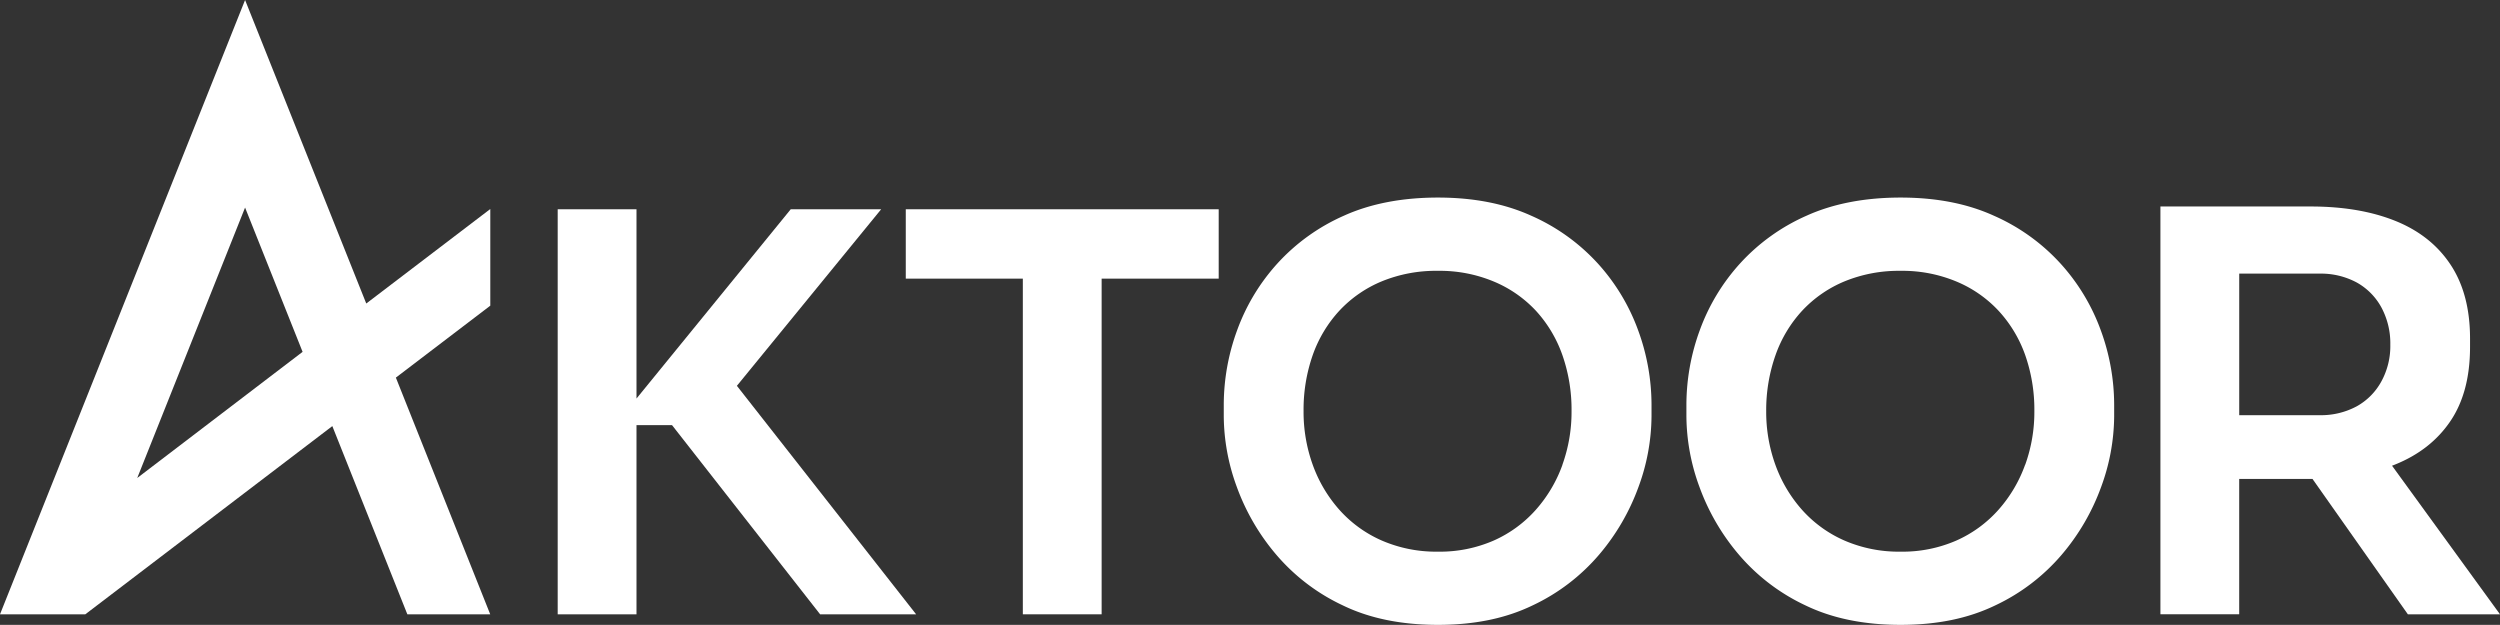 <svg id="Laag_2" data-name="Laag 2" xmlns="http://www.w3.org/2000/svg" viewBox="0 0 999.7 249.87"><rect x="0" y="0" width="999.7" height="249.87" fill="#333333" stroke="none"/><defs><style>.cls-1{fill:#fff;}</style></defs><title>aktoor_logo_wit</title><g id="Laag_1-2" data-name="Laag 1-2"><polygon class="cls-1" points="352.36 83.68 316.2 83.68 254.52 159.37 254.52 83.68 223.01 83.68 223.01 245.65 254.52 245.65 254.52 169.99 268.72 169.99 327.95 245.65 366.34 245.65 294.67 154.28 352.36 83.68"/><polygon class="cls-1" points="362.2 111.42 409.01 111.42 409.01 245.65 440.52 245.65 440.52 111.42 487.33 111.42 487.33 83.68 362.2 83.68 362.2 111.42"/><path class="cls-1" d="M639,105.43a79.17,79.17,0,0,0-26.73-19.19Q596.27,79,575,79c-14.2,0-26.85,2.41-37.5,7.21a79.07,79.07,0,0,0-26.73,19.19,80.69,80.69,0,0,0-16.09,26.73,86.73,86.73,0,0,0-5.32,29.62v4.88a83.12,83.12,0,0,0,5.21,28.07,88.16,88.16,0,0,0,15.75,27.07,79,79,0,0,0,26.62,20.3Q553,249.87,575,249.87c14.64,0,27.1-2.59,37.83-7.77a79.13,79.13,0,0,0,26.62-20.3,88,88,0,0,0,15.75-27.07,83.07,83.07,0,0,0,5.21-28.07v-4.88a86.73,86.73,0,0,0-5.32-29.62A80.59,80.59,0,0,0,639,105.43Zm-14.2,80.42a55.09,55.09,0,0,1-10.65,18,49.15,49.15,0,0,1-16.86,12.31,53.81,53.81,0,0,1-22.3,4.44,54.6,54.6,0,0,1-22.41-4.44,49,49,0,0,1-17-12.31,55.09,55.09,0,0,1-10.65-18,62.34,62.34,0,0,1-3.66-21.41A66,66,0,0,1,524.93,142a51.27,51.27,0,0,1,10.65-17.75,48.58,48.58,0,0,1,17-11.76A57.09,57.09,0,0,1,575,108.3a56,56,0,0,1,22.19,4.22,48.49,48.49,0,0,1,17,11.76A51.27,51.27,0,0,1,624.77,142a66,66,0,0,1,3.66,22.41A62.34,62.34,0,0,1,624.77,185.85Z"/><path class="cls-1" d="M824,105.43a79.17,79.17,0,0,0-26.73-19.19Q781.34,79,760,79c-14.2,0-26.85,2.41-37.5,7.21a79.07,79.07,0,0,0-26.73,19.19,80.69,80.69,0,0,0-16.09,26.73,86.73,86.73,0,0,0-5.32,29.62v4.88a83.12,83.12,0,0,0,5.21,28.07,88.16,88.16,0,0,0,15.75,27.07A79,79,0,0,0,722,242.1q16.08,7.77,38,7.77c14.64,0,27.1-2.59,37.83-7.77a79.13,79.13,0,0,0,26.62-20.3,88,88,0,0,0,15.75-27.07,83.07,83.07,0,0,0,5.21-28.07v-4.88a86.73,86.73,0,0,0-5.32-29.62A80.59,80.59,0,0,0,824,105.43Zm-14.2,80.42a55.09,55.09,0,0,1-10.65,18,49.15,49.15,0,0,1-16.86,12.31,53.81,53.81,0,0,1-22.3,4.44,54.6,54.6,0,0,1-22.41-4.44,49,49,0,0,1-17-12.31,55.09,55.09,0,0,1-10.65-18,62.34,62.34,0,0,1-3.66-21.41A66,66,0,0,1,710,142a51.27,51.27,0,0,1,10.65-17.75,48.58,48.58,0,0,1,17-11.76A57.09,57.09,0,0,1,760,108.3a56,56,0,0,1,22.19,4.22,48.49,48.49,0,0,1,17,11.76A51.27,51.27,0,0,1,809.84,142a66,66,0,0,1,3.66,22.41A62.34,62.34,0,0,1,809.84,185.85Z"/><path class="cls-1" d="M999.7,245.65l-43.17-59.42c.41-.16.83-.31,1.23-.48Q972,180,979.84,168.44t7.88-29.51v-3.55q0-17.75-7.77-29.51T957.87,88.34Q943.56,82.58,924,82.57H863.91V245.64h31.5V191.51h29.31l38.14,54.14H999.7ZM895.42,109.42h32a30.2,30.2,0,0,1,15,3.55,25.14,25.14,0,0,1,9.87,10,30.35,30.35,0,0,1,3.55,14.86,29.47,29.47,0,0,1-3.55,14.64,25.14,25.14,0,0,1-9.87,10,30.1,30.1,0,0,1-15,3.55h-32V109.42Z"/><path class="cls-1" d="M196.06,83.58l-49.6,37.79L98,0,0,245.65H34.11l98.78-75.26,30,75.26h33.14L158.3,151l37.76-28.77V83.58ZM54.88,191.13,98,83l23,57.7L54.89,191.13Z"/></g></svg>